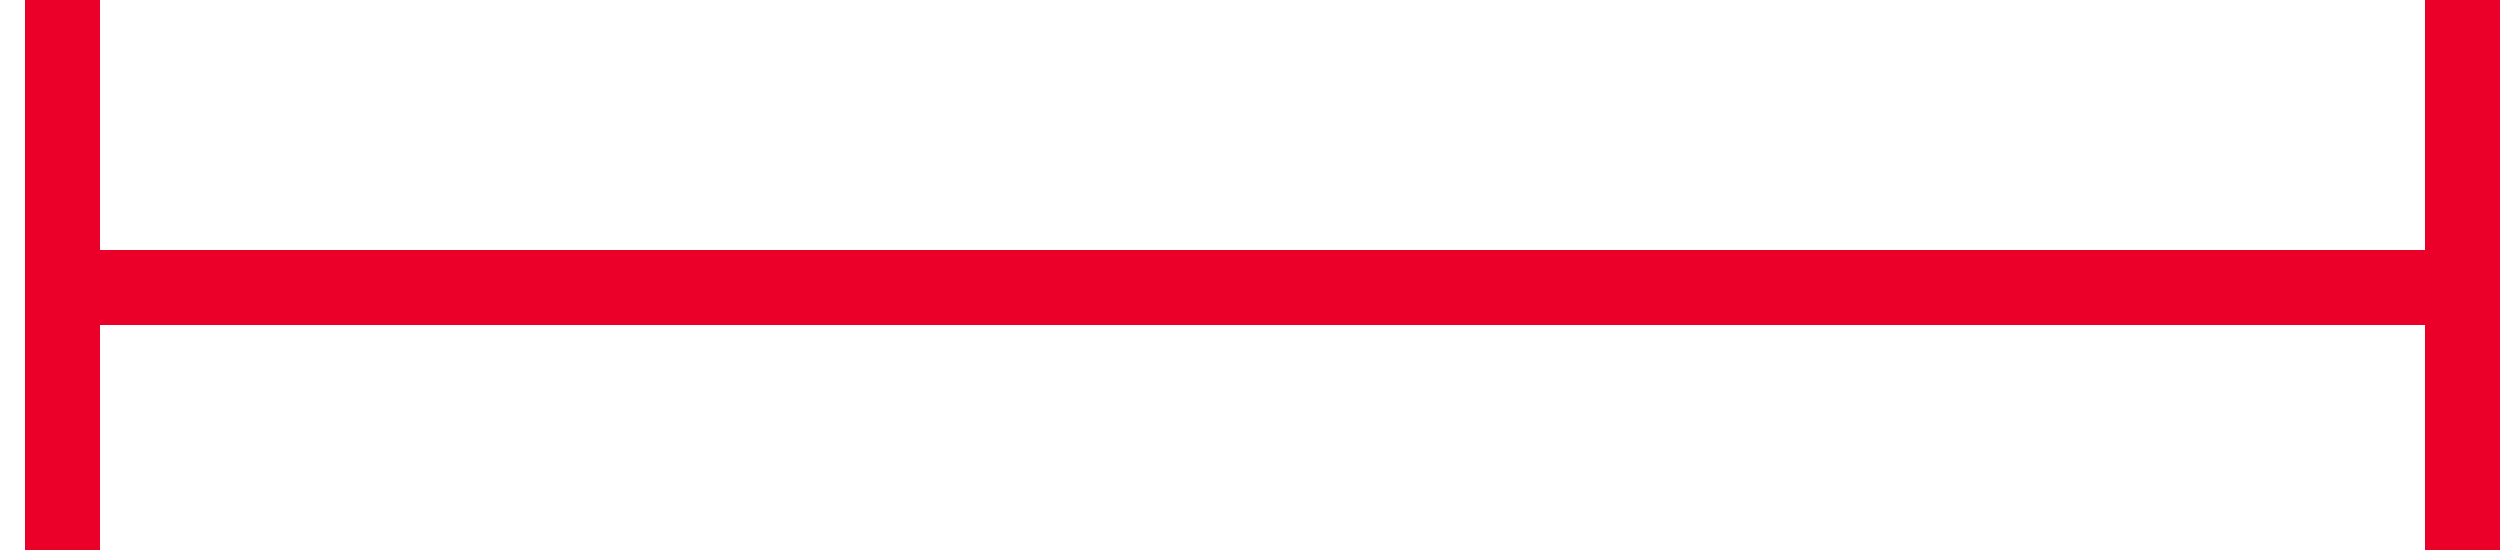 <?xml version="1.0" encoding="utf-8"?>
<svg xmlns="http://www.w3.org/2000/svg" fill="none" height="100%" overflow="visible" preserveAspectRatio="none" style="display: block;" viewBox="0 0 50 11" width="100%">
<g id="Group 48005">
<line id="Line 268" stroke="#EA0029" stroke-width="1.5" x1="1.25" x2="1.25" y1="11" y2="-1.5226e-05"/>
<line id="Line 269" stroke="#EA0029" stroke-width="1.5" x1="49.25" x2="49.25" y1="11" y2="-1.33432e-05"/>
<line id="Line 270" stroke="#EA0029" stroke-width="1.5" x1="50" x2="2" y1="5.75" y2="5.75"/>
</g>
</svg>